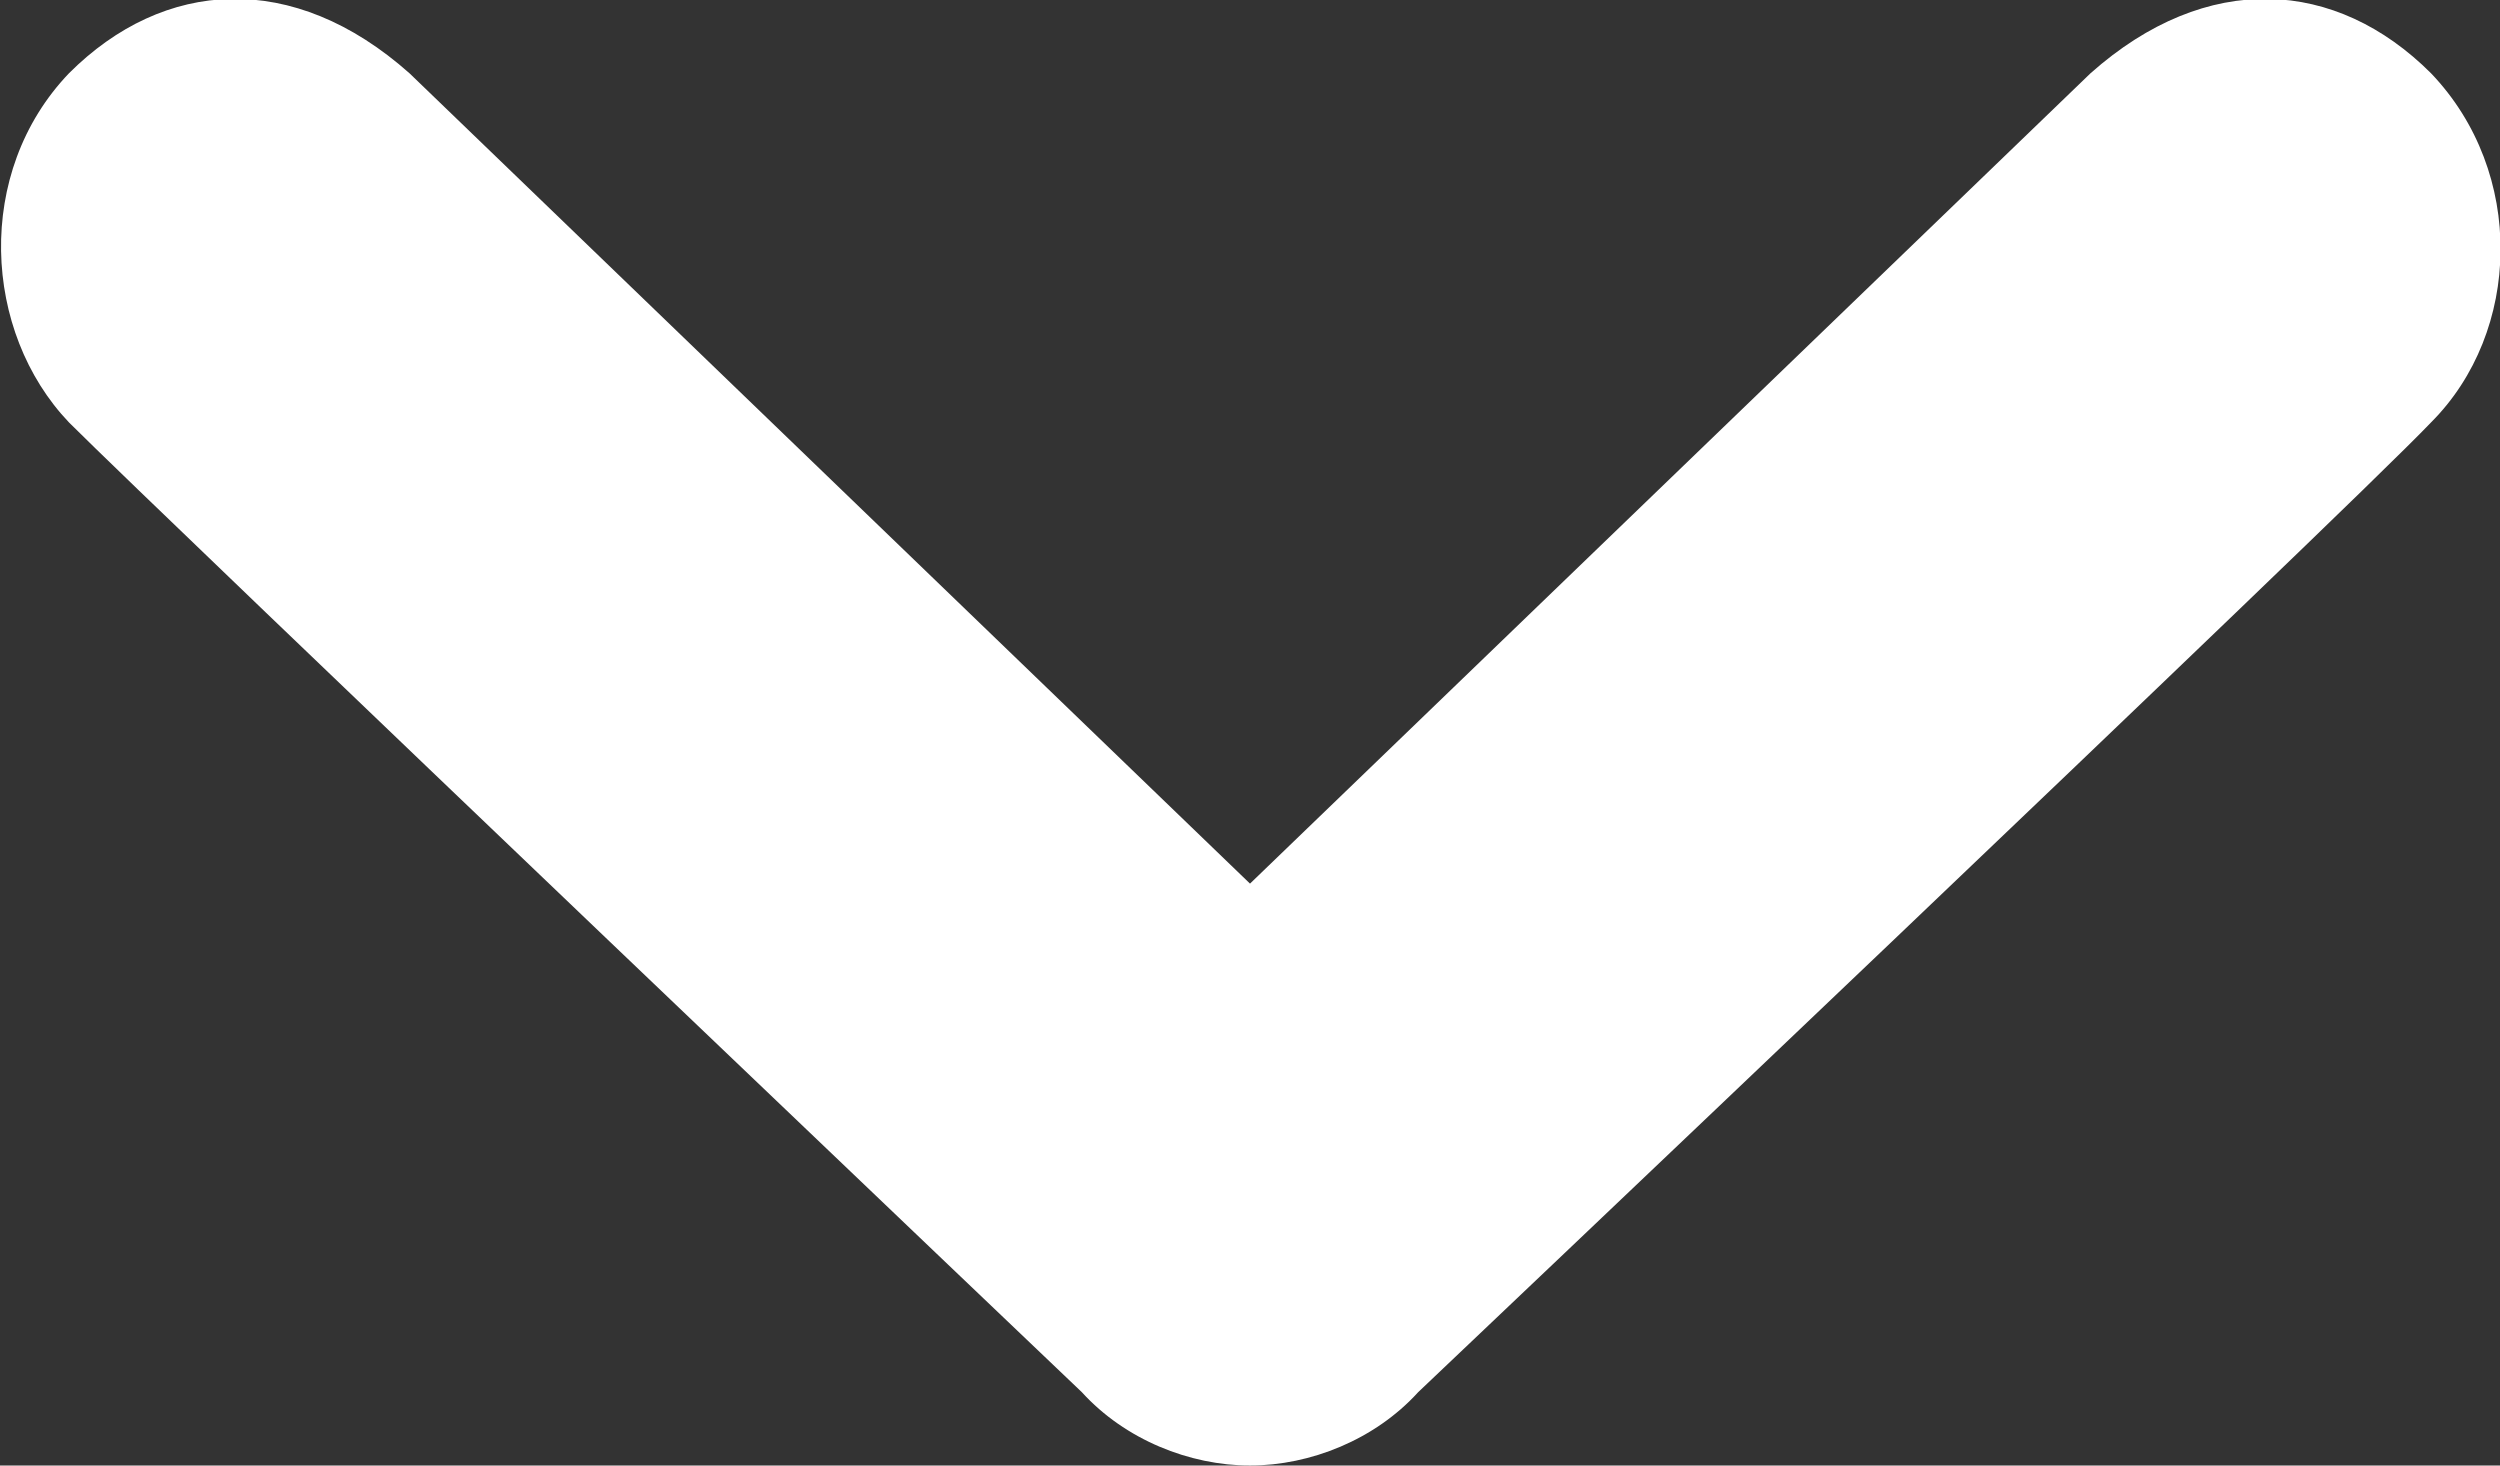 <svg version="1.1" id="All_glyphs" xmlns="http://www.w3.org/2000/svg" xmlns:xlink="http://www.w3.org/1999/xlink" x="0px" y="0px"
	 viewBox="0 0 58 34" style="enable-background:new 0 0 58 34;" xml:space="preserve">
<rect x="0" y="0" width="58" height="34" fill="#333333" stroke="none"/>
<path fill="#fff" d="M56.4,9.8c-2,2.1-23.5,22.5-23.5,22.5C31.9,33.4,30.4,34,29,34c-1.4,0-2.9-0.6-3.9-1.7c0,0-21.4-20.4-23.5-22.5
	c-2-2.1-2.2-5.8,0-8.1c2.2-2.2,5.2-2.4,7.9,0L29,20.5L48.5,1.7c2.7-2.4,5.7-2.2,7.9,0C58.6,4,58.5,7.7,56.4,9.8z"/>
</svg>
